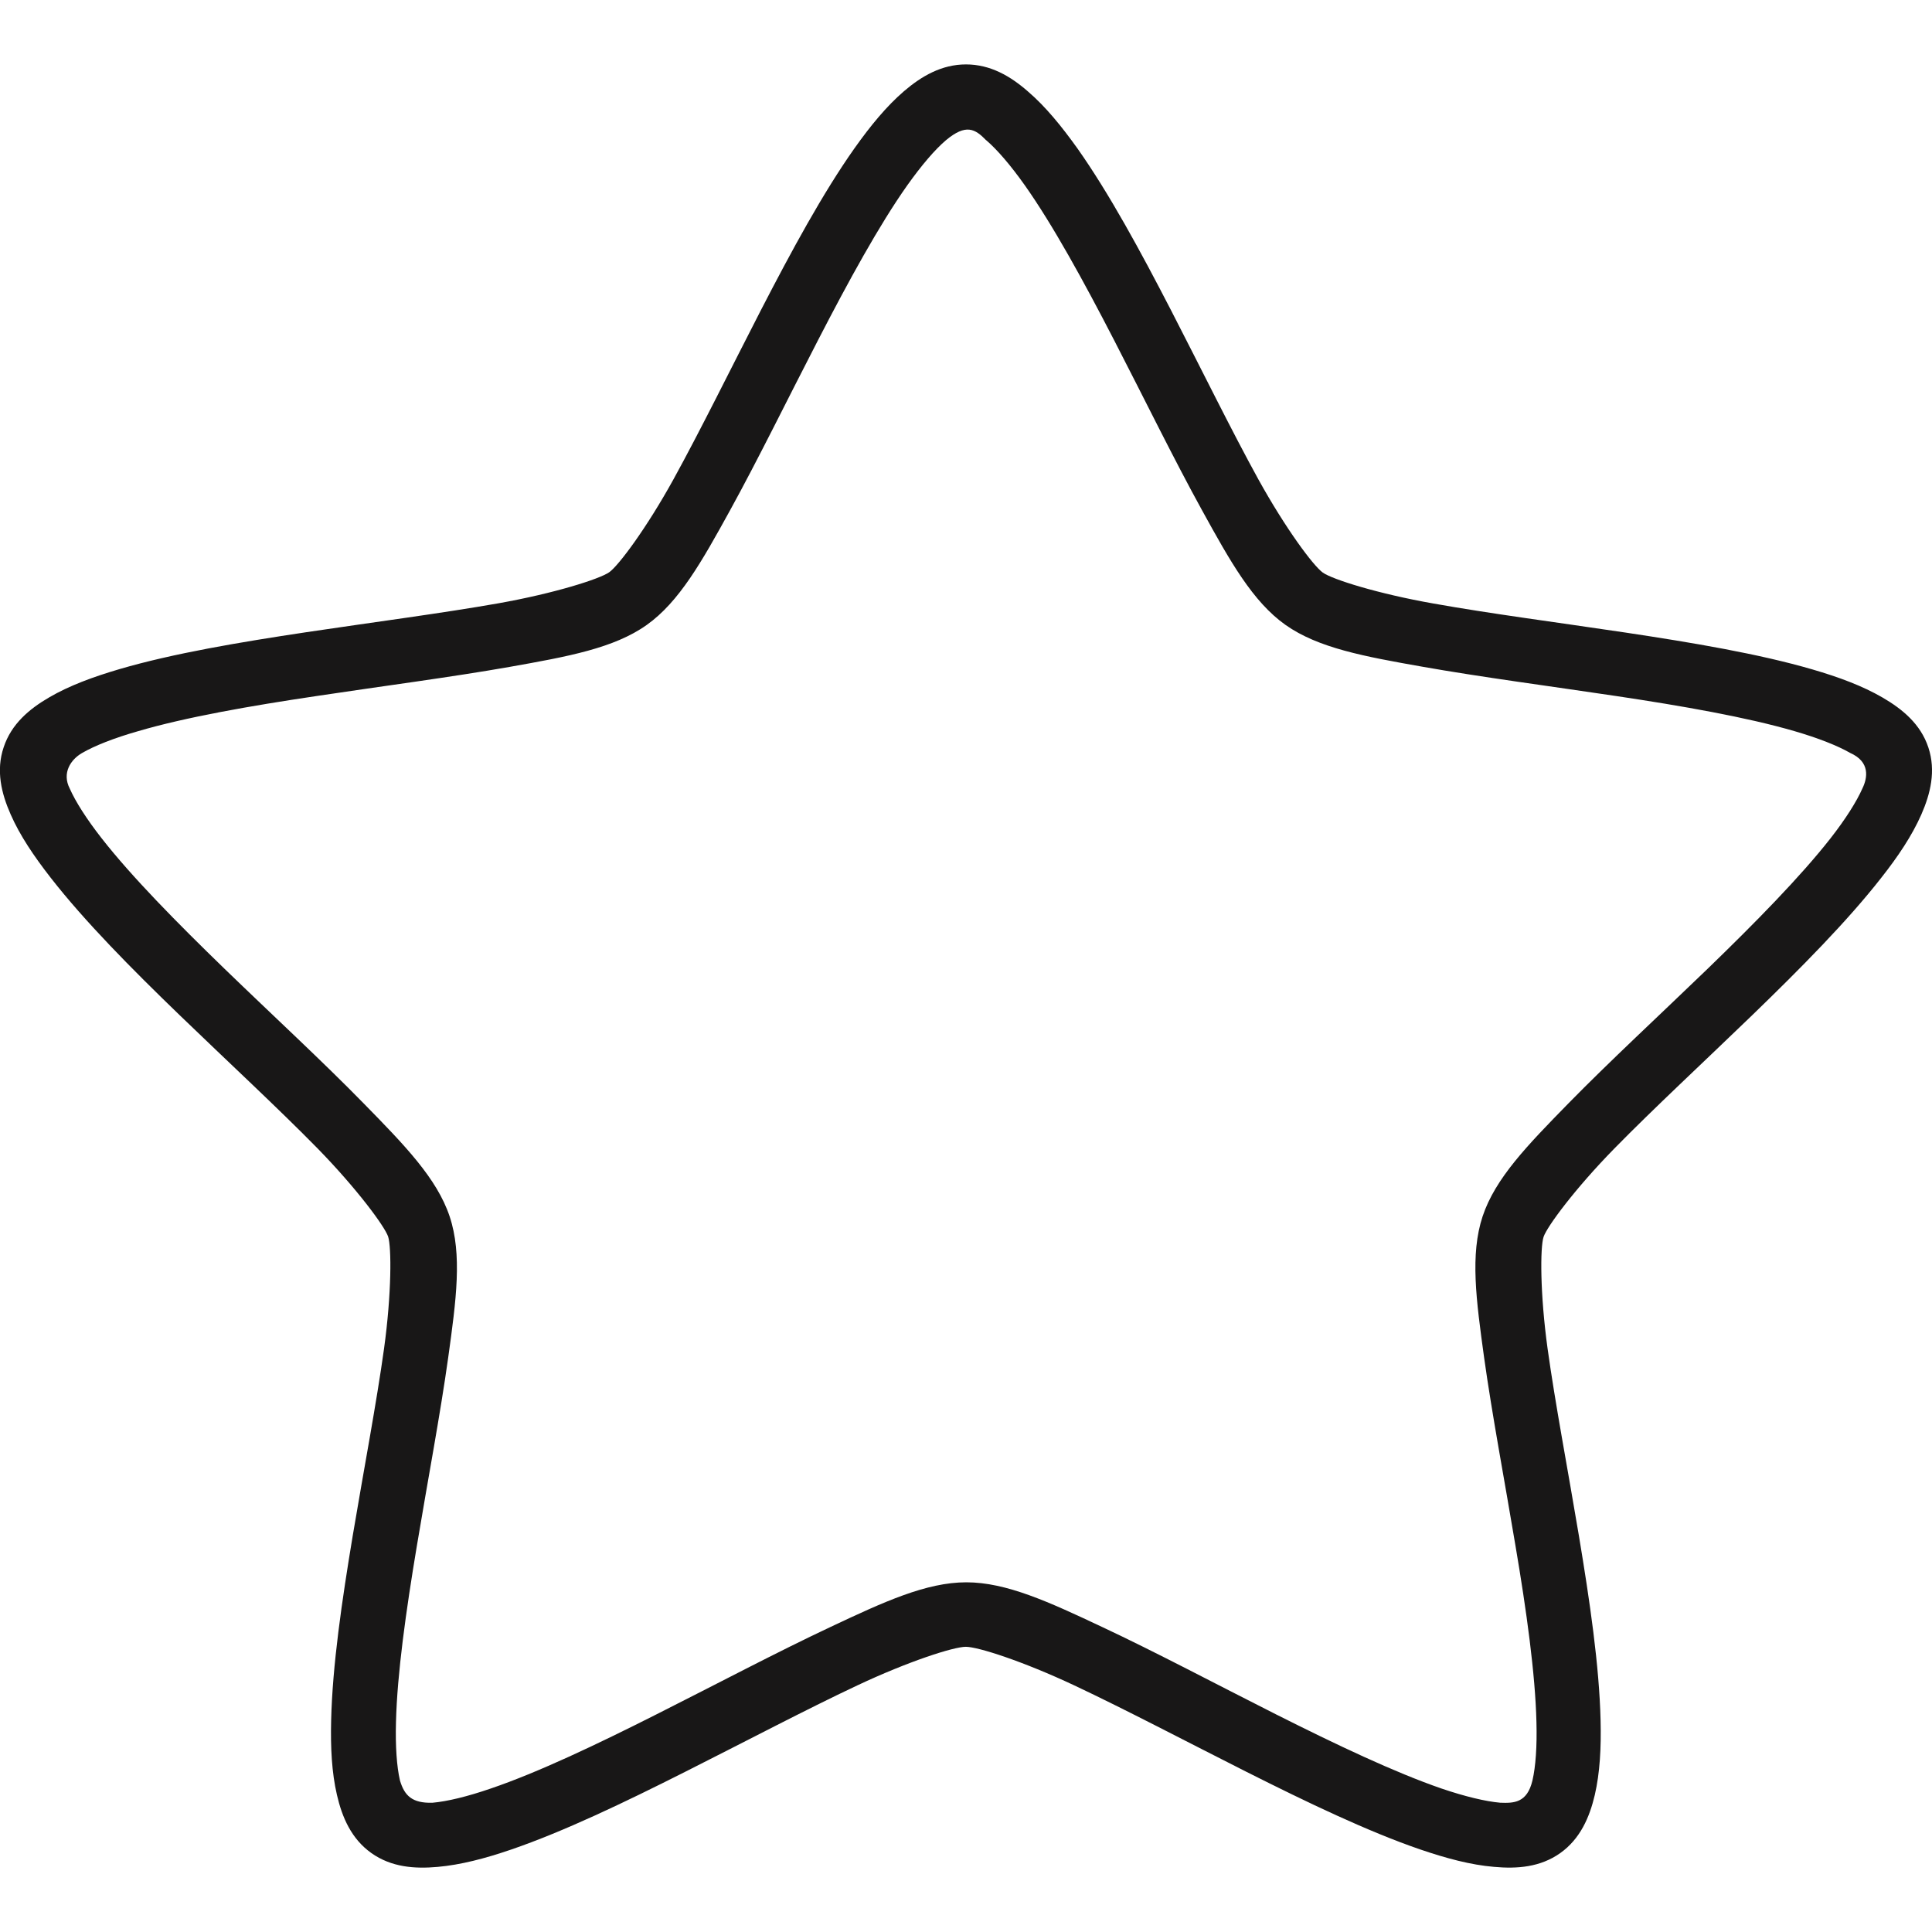 <?xml version="1.0" encoding="UTF-8"?> <svg xmlns="http://www.w3.org/2000/svg" width="50" height="50" viewBox="0 0 50 50" fill="none"><g clip-path="url(#clip0_1495_10958)"><path d="M25 1.667C24.366 1.667 23.846 1.974 23.395 2.36C22.945 2.747 22.531 3.25 22.118 3.832C21.296 4.994 20.485 6.492 19.691 8.029C18.9 9.567 18.125 11.142 17.43 12.404C16.733 13.667 16.013 14.634 15.766 14.81C15.516 14.985 14.345 15.357 12.896 15.614C11.45 15.869 9.68 16.1 7.936 16.36C6.193 16.622 4.483 16.91 3.098 17.315C2.405 17.519 1.793 17.745 1.278 18.045C0.761 18.345 0.295 18.734 0.095 19.339C-0.109 19.942 0.036 20.534 0.275 21.075C0.513 21.619 0.875 22.155 1.313 22.717C2.19 23.842 3.396 25.062 4.651 26.274C5.905 27.484 7.201 28.684 8.218 29.72C9.231 30.757 9.955 31.737 10.045 32.004C10.133 32.275 10.136 33.475 9.94 34.895C9.743 36.317 9.416 38.029 9.131 39.729C8.848 41.429 8.603 43.109 8.57 44.525C8.553 45.234 8.586 45.875 8.72 46.452C8.853 47.03 9.093 47.59 9.611 47.957C10.128 48.324 10.728 48.369 11.328 48.315C11.921 48.262 12.551 48.099 13.233 47.865C14.6 47.395 16.156 46.649 17.723 45.859C19.29 45.07 20.861 44.242 22.185 43.619C23.51 42.995 24.68 42.619 24.995 42.619C25.311 42.619 26.478 42.995 27.805 43.619C29.128 44.242 30.7 45.069 32.266 45.859C33.833 46.647 35.391 47.395 36.756 47.864C37.44 48.097 38.068 48.264 38.663 48.314C39.263 48.369 39.863 48.324 40.38 47.957C40.896 47.59 41.138 47.03 41.273 46.454C41.406 45.879 41.44 45.237 41.423 44.529C41.39 43.112 41.143 41.432 40.86 39.734C40.576 38.034 40.248 36.32 40.051 34.9C39.855 33.479 39.858 32.279 39.948 32.009C40.04 31.739 40.765 30.759 41.778 29.725C42.795 28.687 44.09 27.487 45.345 26.275C46.595 25.065 47.805 23.845 48.683 22.722C49.125 22.162 49.483 21.625 49.723 21.082C49.961 20.54 50.106 19.949 49.906 19.345C49.706 18.74 49.236 18.352 48.72 18.052C48.203 17.752 47.593 17.525 46.903 17.324C45.516 16.92 43.806 16.632 42.063 16.37C40.321 16.11 38.55 15.879 37.103 15.62C35.653 15.365 34.483 14.994 34.236 14.82C33.986 14.642 33.27 13.675 32.57 12.412C31.875 11.15 31.103 9.575 30.31 8.037C29.516 6.5 28.705 5.004 27.881 3.837C27.465 3.257 27.055 2.754 26.603 2.367C26.155 1.974 25.633 1.667 25 1.667ZM25.521 3.627C25.805 3.87 26.155 4.277 26.521 4.794C27.248 5.822 28.045 7.277 28.828 8.794C29.611 10.31 30.383 11.89 31.111 13.21C31.836 14.527 32.421 15.572 33.268 16.172C34.118 16.772 35.306 16.989 36.815 17.255C38.323 17.522 40.098 17.755 41.818 18.012C43.538 18.269 45.205 18.562 46.435 18.92C47.051 19.099 47.558 19.299 47.885 19.487C48.401 19.717 48.335 20.127 48.198 20.407C48.048 20.745 47.765 21.195 47.375 21.694C46.596 22.689 45.425 23.88 44.188 25.077C42.951 26.27 41.65 27.474 40.591 28.555C39.531 29.639 38.698 30.492 38.37 31.479C38.043 32.465 38.203 33.642 38.408 35.129C38.615 36.612 38.941 38.332 39.221 40.007C39.505 41.682 39.733 43.319 39.763 44.567C39.78 45.192 39.743 45.72 39.66 46.077C39.521 46.667 39.171 46.667 38.823 46.654C38.443 46.62 37.915 46.494 37.306 46.287C36.095 45.87 34.573 45.147 33.028 44.37C31.481 43.59 29.906 42.754 28.525 42.107C27.146 41.457 26.046 40.95 25.008 40.95C23.97 40.95 22.87 41.457 21.491 42.107C20.108 42.757 18.533 43.59 16.986 44.369C15.441 45.149 13.92 45.872 12.706 46.285C12.098 46.495 11.57 46.622 11.19 46.655C10.665 46.669 10.468 46.472 10.351 46.079C10.268 45.722 10.231 45.195 10.248 44.569C10.278 43.319 10.508 41.685 10.788 40.009C11.066 38.334 11.393 36.614 11.6 35.129C11.806 33.645 11.966 32.467 11.636 31.479C11.306 30.495 10.473 29.639 9.413 28.557C8.355 27.474 7.053 26.274 5.816 25.077C4.583 23.882 3.408 22.69 2.63 21.694C2.241 21.197 1.955 20.747 1.806 20.41C1.595 20.002 1.835 19.655 2.12 19.49C2.446 19.3 2.953 19.1 3.57 18.924C4.8 18.562 6.466 18.27 8.186 18.014C9.906 17.755 11.681 17.525 13.19 17.259C14.698 16.992 15.89 16.775 16.735 16.175C17.58 15.575 18.165 14.53 18.891 13.212C19.618 11.892 20.391 10.312 21.175 8.795C21.958 7.279 22.753 5.824 23.481 4.795C23.848 4.279 24.195 3.872 24.481 3.629C25.001 3.195 25.235 3.335 25.521 3.629V3.627Z" fill="#181717"></path></g><defs><clipPath id="clip0_1495_10958"><rect width="50" height="50" fill="white"></rect></clipPath></defs></svg> 
